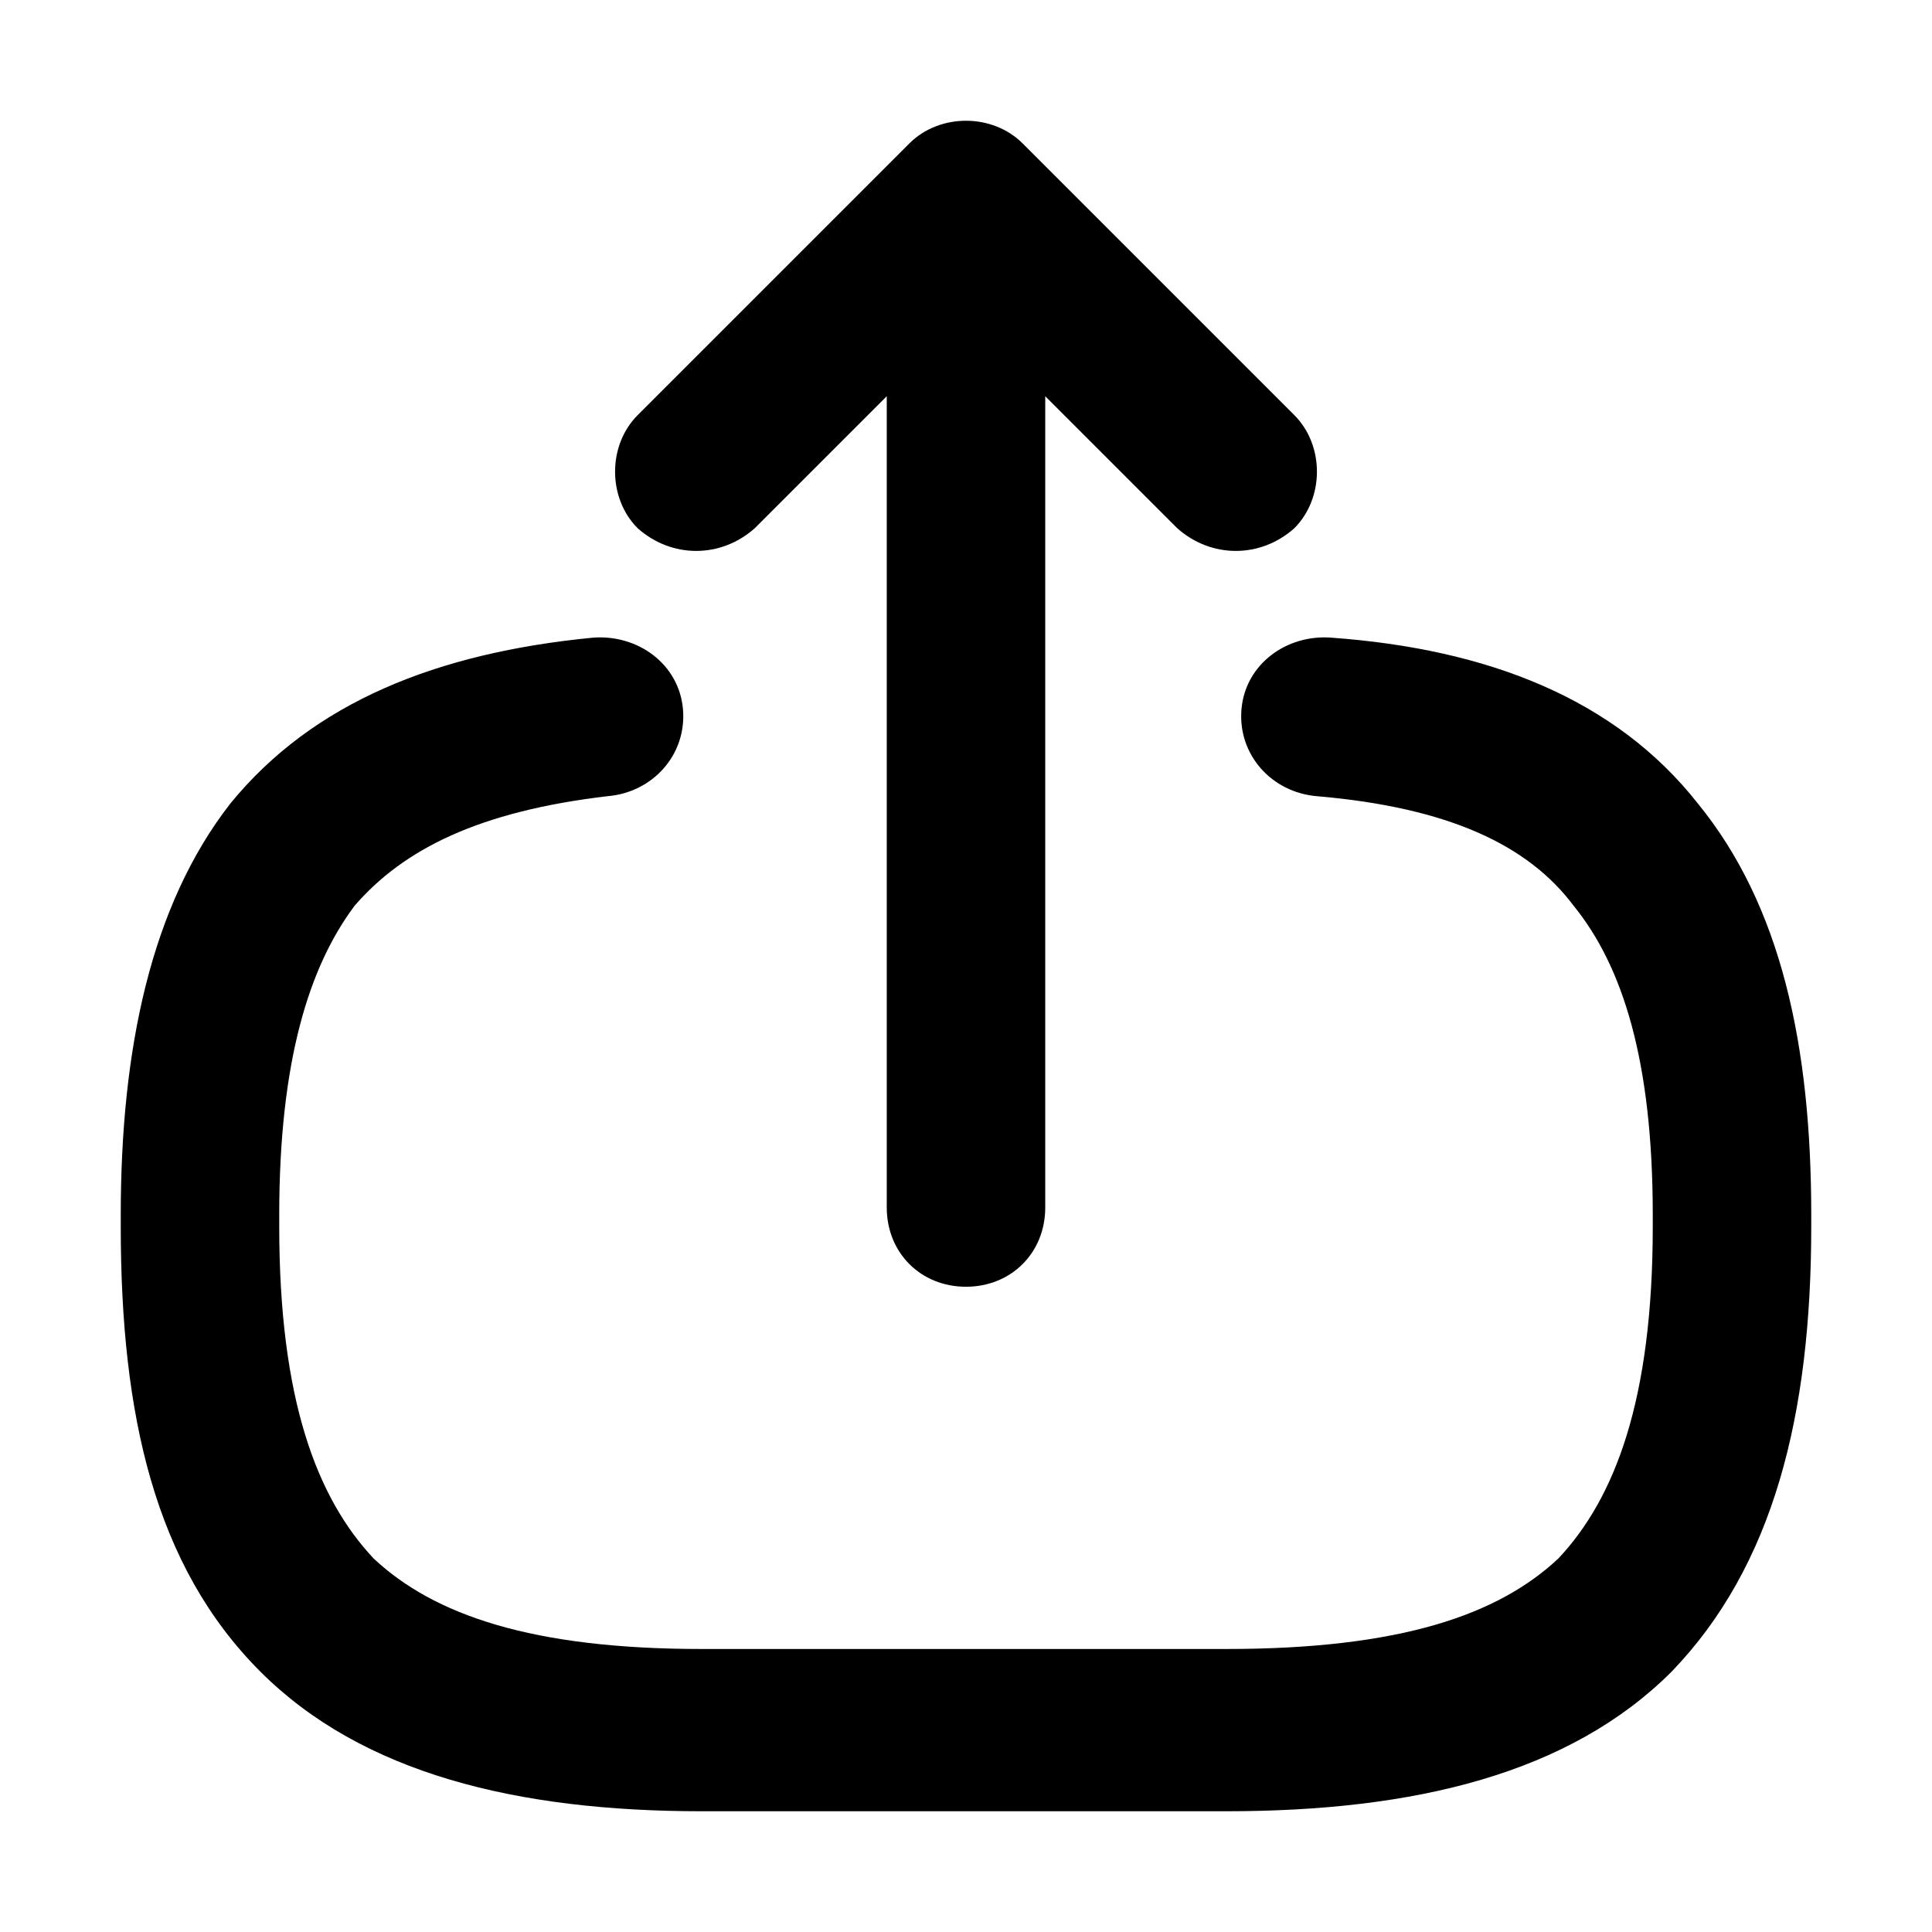 <svg xmlns="http://www.w3.org/2000/svg" viewBox="0 0 512 512"><path d="m329 188c1-12 12-20 24-19 41 3 75 16 97 44 22 27 30 64 30 109l0 3c0 50-10 90-37 118-27 27-68 37-118 37l-139 0c-49 0-90-10-117-37-28-28-37-68-37-118l0-3c0-44 8-82 29-109 22-27 55-40 96-44 12-1 23 7 24 19 1 12-8 22-20 23-34 4-54 14-67 29-12 16-20 41-20 82l0 3c0 46 10 72 25 88 16 15 42 24 87 24l139 0c46 0 72-9 88-24 15-16 25-42 25-88l0-3c0-41-8-66-21-82-12-16-33-26-68-29-12-1-21-11-20-23z m-58-150c-8-8-22-8-30 0l-72 72c-8 8-8 22 0 30 9 8 22 8 31 0l35-35 0 215c0 12 9 21 21 21 12 0 21-9 21-21l0-215 35 35c9 8 22 8 31 0 8-8 8-22 0-30z"/></svg>
